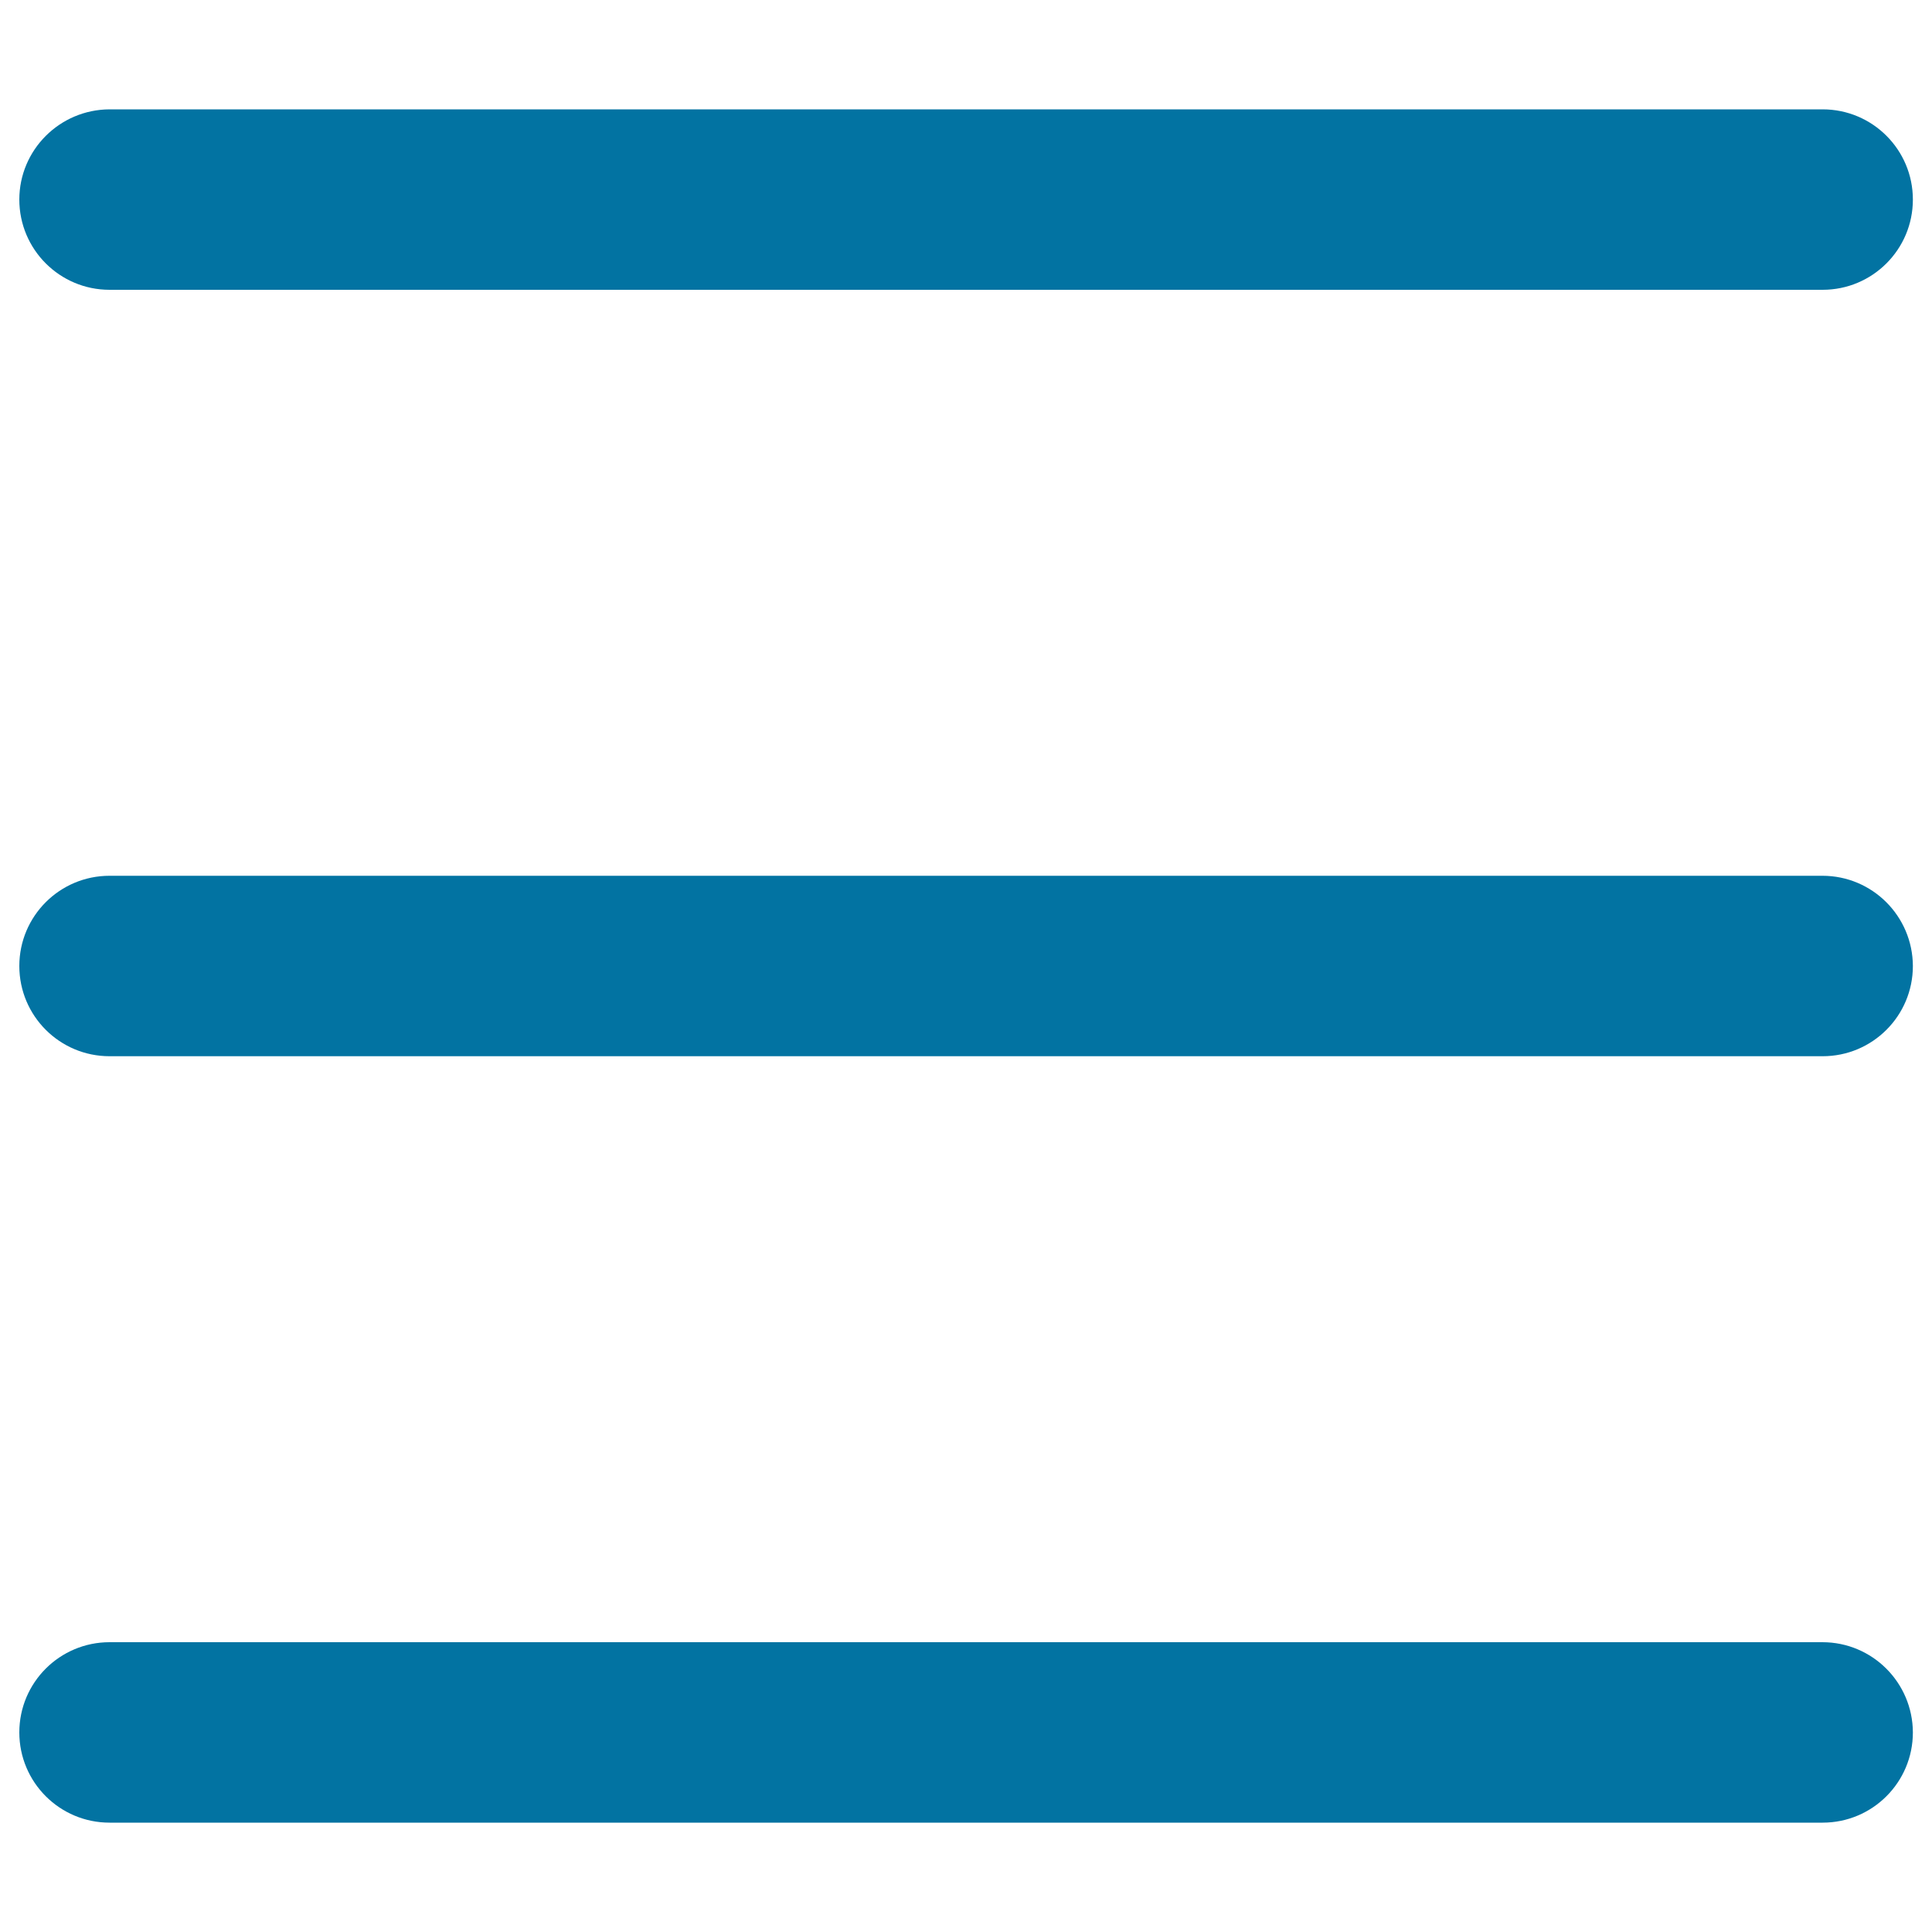 <svg xmlns="http://www.w3.org/2000/svg" viewBox="0 0 1000 1000" style="fill:#0273a2">
<title>Drawer Menu SVG icon</title>
<path d="M56.7,150h886.7c25.8,0,46.7-20.9,46.7-46.7c0-25.8-20.9-46.7-46.7-46.7H56.7C30.9,56.7,10,77.6,10,103.3C10,129.1,30.9,150,56.7,150z M943.3,453.3H56.7C30.9,453.3,10,474.2,10,500c0,25.8,20.9,46.7,46.7,46.7h886.7c25.8,0,46.7-20.9,46.7-46.7C990,474.2,969.1,453.3,943.3,453.3z M943.3,850H56.7C30.9,850,10,870.9,10,896.7c0,25.8,20.9,46.7,46.7,46.7h886.7c25.8,0,46.7-20.9,46.7-46.7C990,870.9,969.1,850,943.3,850z"/>
</svg>